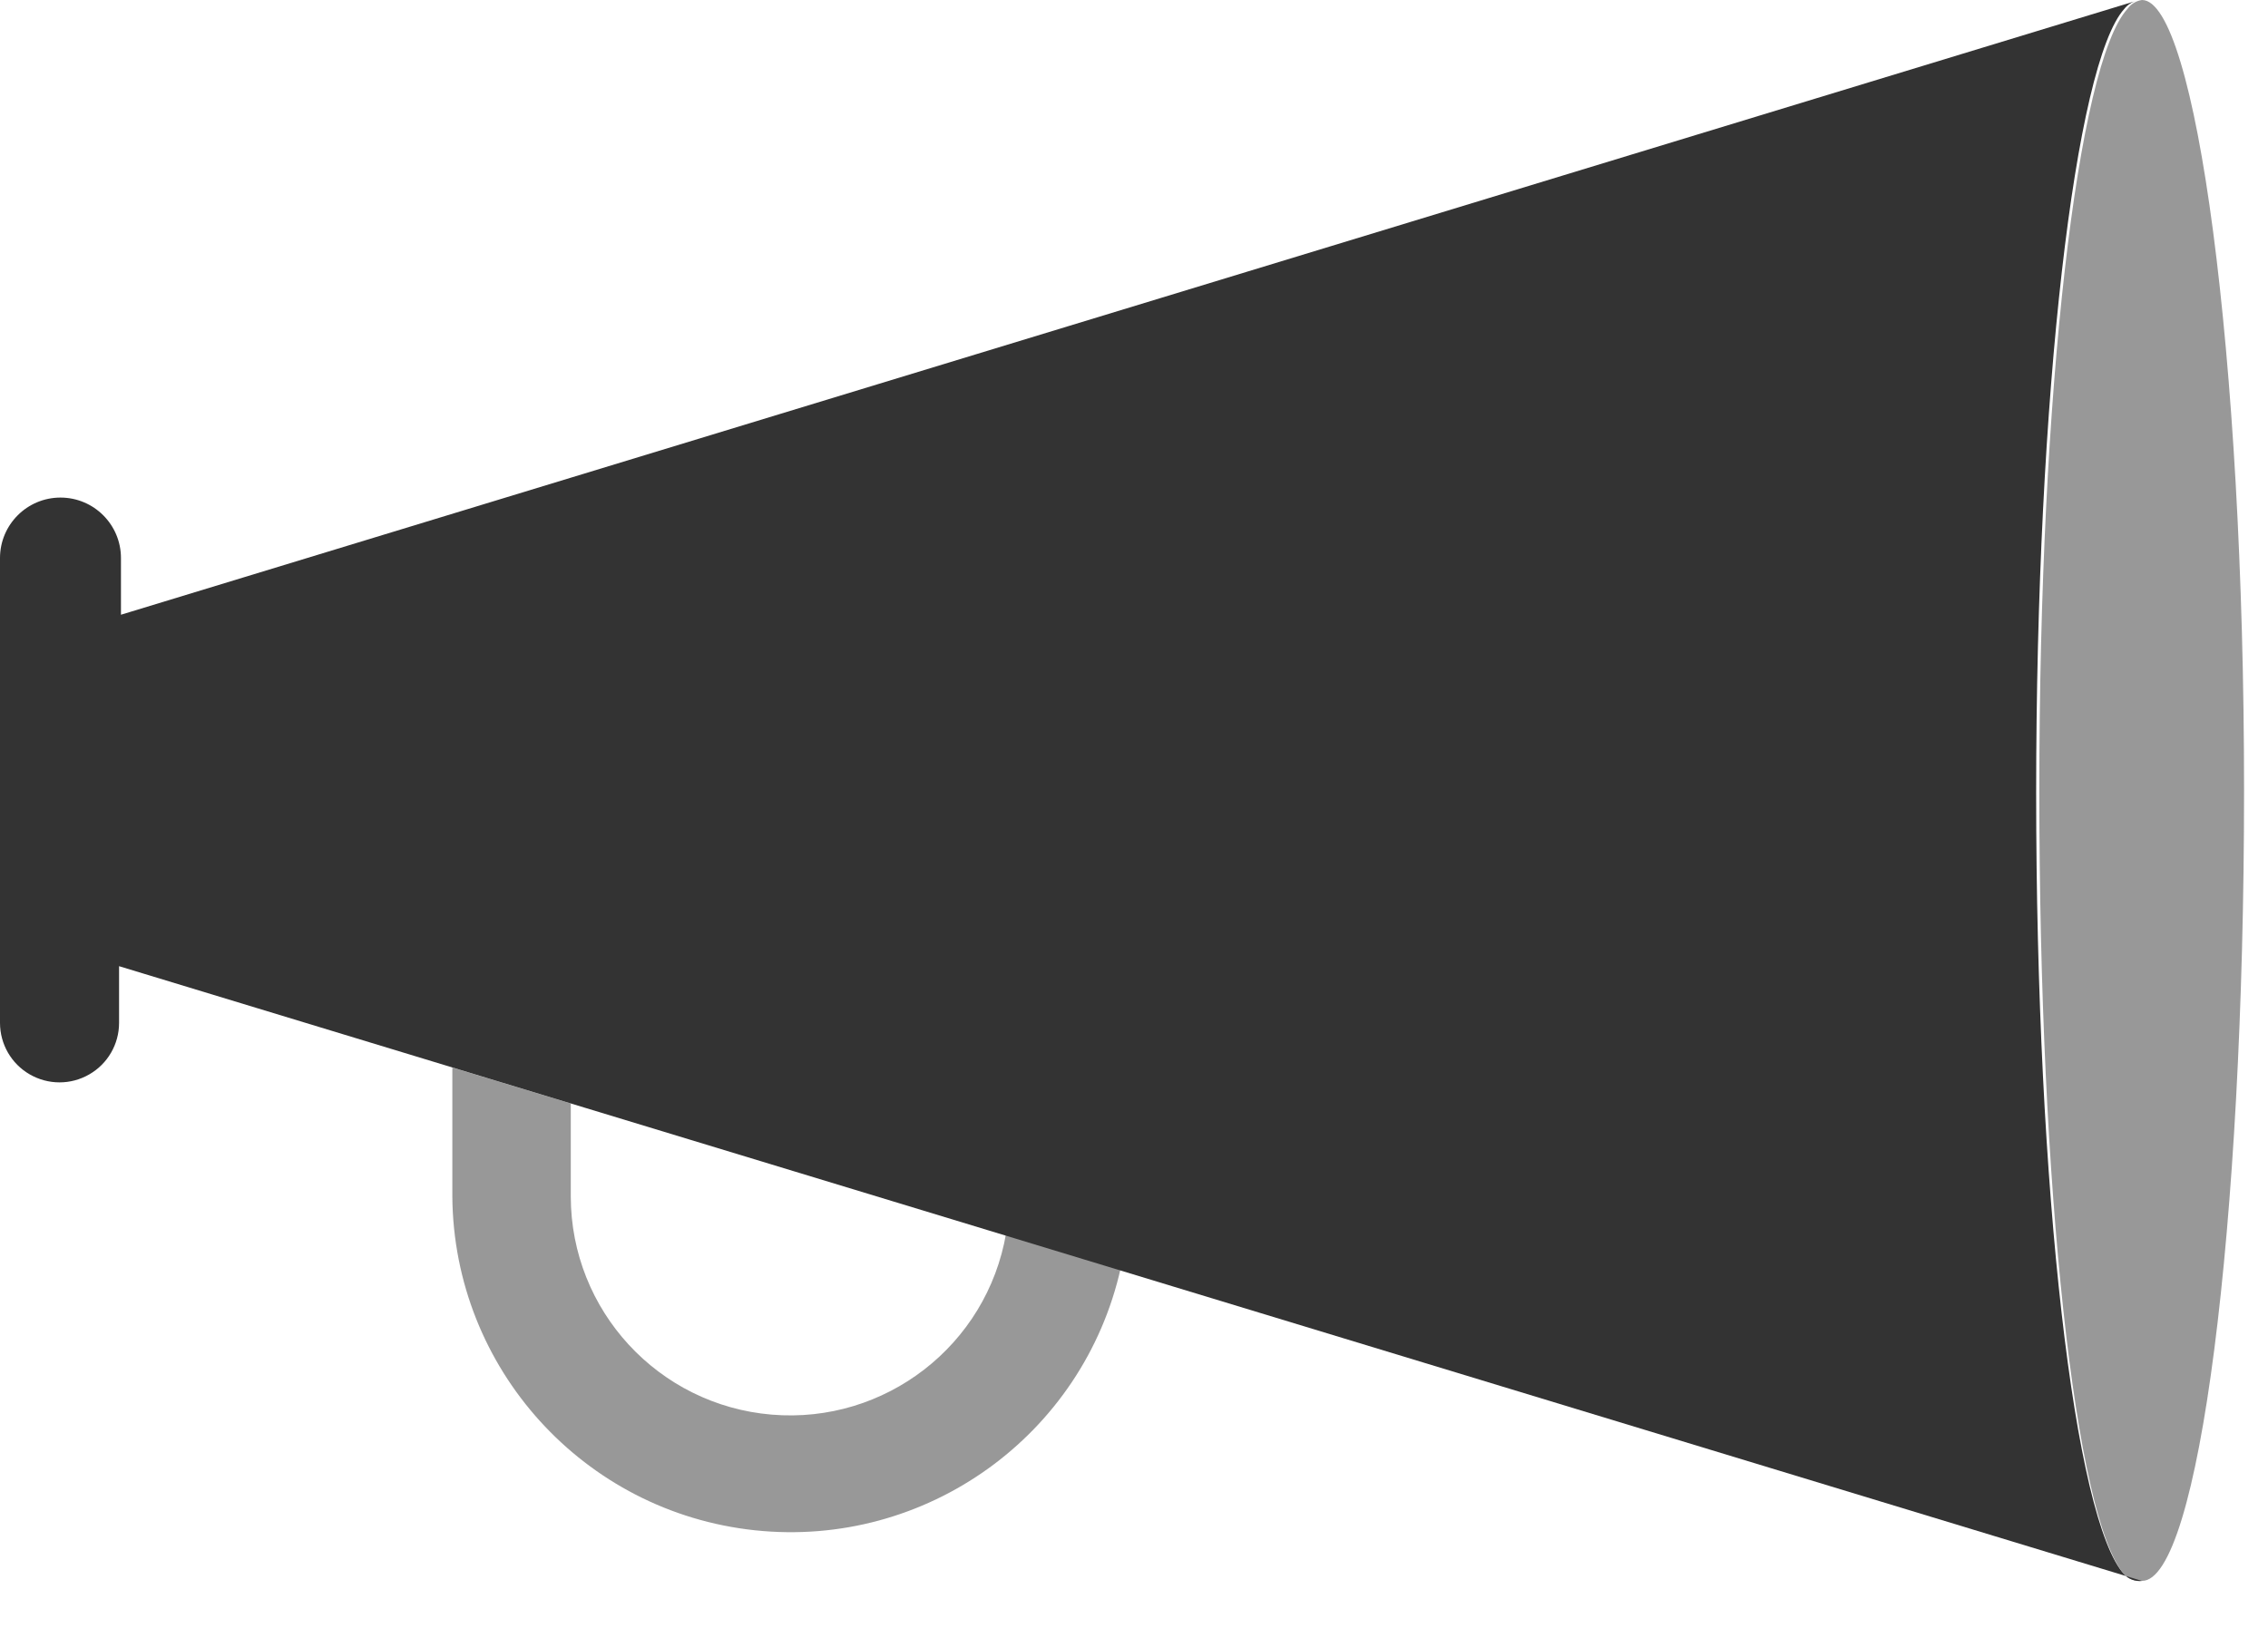 <?xml version="1.0" encoding="UTF-8"?>
<svg width="36px" height="26px" viewBox="0 0 36 26" version="1.1" xmlns="http://www.w3.org/2000/svg" xmlns:xlink="http://www.w3.org/1999/xlink">
    <!-- Generator: Sketch 45.2 (43514) - http://www.bohemiancoding.com/sketch -->
    <title>content-announcement</title>
    <desc>Created with Sketch.</desc>
    <defs></defs>
    <g id="Page-2" stroke="none" stroke-width="1" fill="none" fill-rule="evenodd">
        <g id="content-announcement" fill-rule="nonzero" fill="#333333">
            <path d="M9.06,17.52 L9.06,19 C9.064,20.806 10.449,22.309 12.249,22.46 C14.049,22.611 15.665,21.36 15.97,19.58 L17.79,20.13 C17.194,22.793 14.695,24.585 11.981,24.296 C9.268,24.007 7.202,21.729 7.18,19 L7.18,16.95 L9.06,17.52 Z" id="Shape" opacity="0.5"></path>
            <path d="M33.72,25 C32.93,24.14 32.32,18.92 32.32,12.59 C32.32,6.26 32.94,1 33.72,0.14 C33.77,0.076 33.841,0.03 33.92,0.01 L1.92,9.76 L1.92,8.86 C1.92,8.33 1.49,7.9 0.96,7.9 C0.43,7.9 6.49299601e-17,8.33 0,8.86 L0,16.24 C-5.03087027e-09,16.578 0.18,16.89 0.472,17.058 C0.765,17.227 1.125,17.227 1.417,17.058 C1.71,16.89 1.89,16.578 1.89,16.24 L1.89,15.34 L34,25.1 C33.896,25.111 33.793,25.075 33.72,25 L33.72,25 Z" id="Shape"></path>
            <path d="M34,25.1 C34.9,25.1 35.62,19.48 35.62,12.55 C35.62,5.62 34.85,0 34,0 C33.907,0.013 33.824,0.064 33.77,0.14 C32.98,1 32.37,6.22 32.37,12.55 C32.37,18.88 32.94,24.1 33.72,25 C33.793,25.075 33.896,25.111 34,25.1 Z" id="Shape" opacity="0.5"></path>
        </g>
    </g>
</svg>